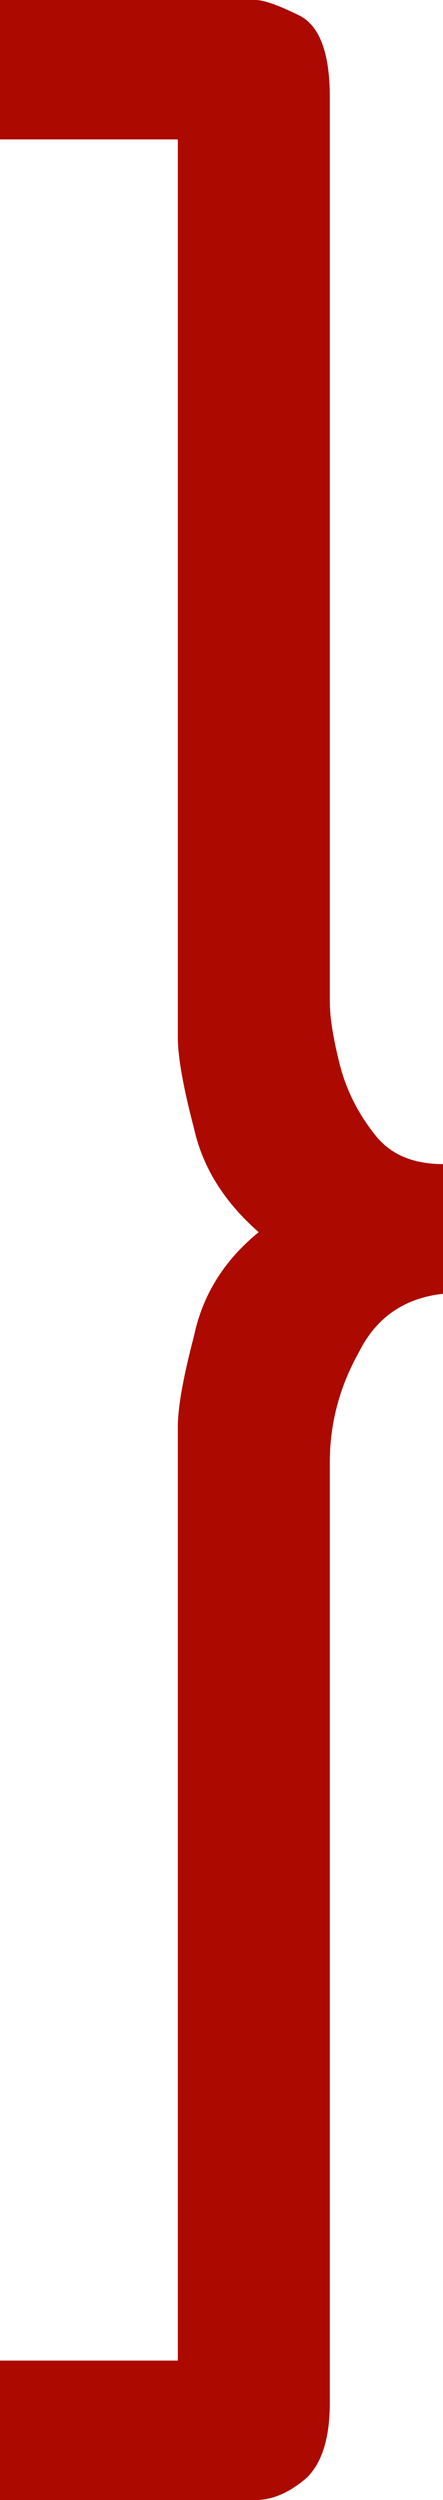 <?xml version="1.0" encoding="UTF-8"?> <svg xmlns="http://www.w3.org/2000/svg" width="14" height="79" viewBox="0 0 14 79" fill="none"> <path d="M5.62 4.406V32.789C5.62 33.403 5.791 34.36 6.131 35.658C6.404 36.887 7.085 37.98 8.175 38.936C7.085 39.825 6.404 40.917 6.131 42.215C5.791 43.513 5.62 44.469 5.62 45.084V74.594H0V79H8.073C8.618 79 9.163 78.761 9.708 78.283C10.185 77.805 10.423 77.019 10.423 75.926V46.211C10.423 44.982 10.73 43.821 11.343 42.728C11.888 41.635 12.774 41.02 14 40.883V36.785C13.046 36.785 12.331 36.477 11.854 35.862C11.309 35.179 10.934 34.428 10.73 33.608C10.525 32.789 10.423 32.14 10.423 31.662V3.074C10.423 1.708 10.117 0.854 9.504 0.512C8.822 0.171 8.345 0 8.073 0H0V4.406H5.62Z" fill="#AC0A00"></path> </svg> 